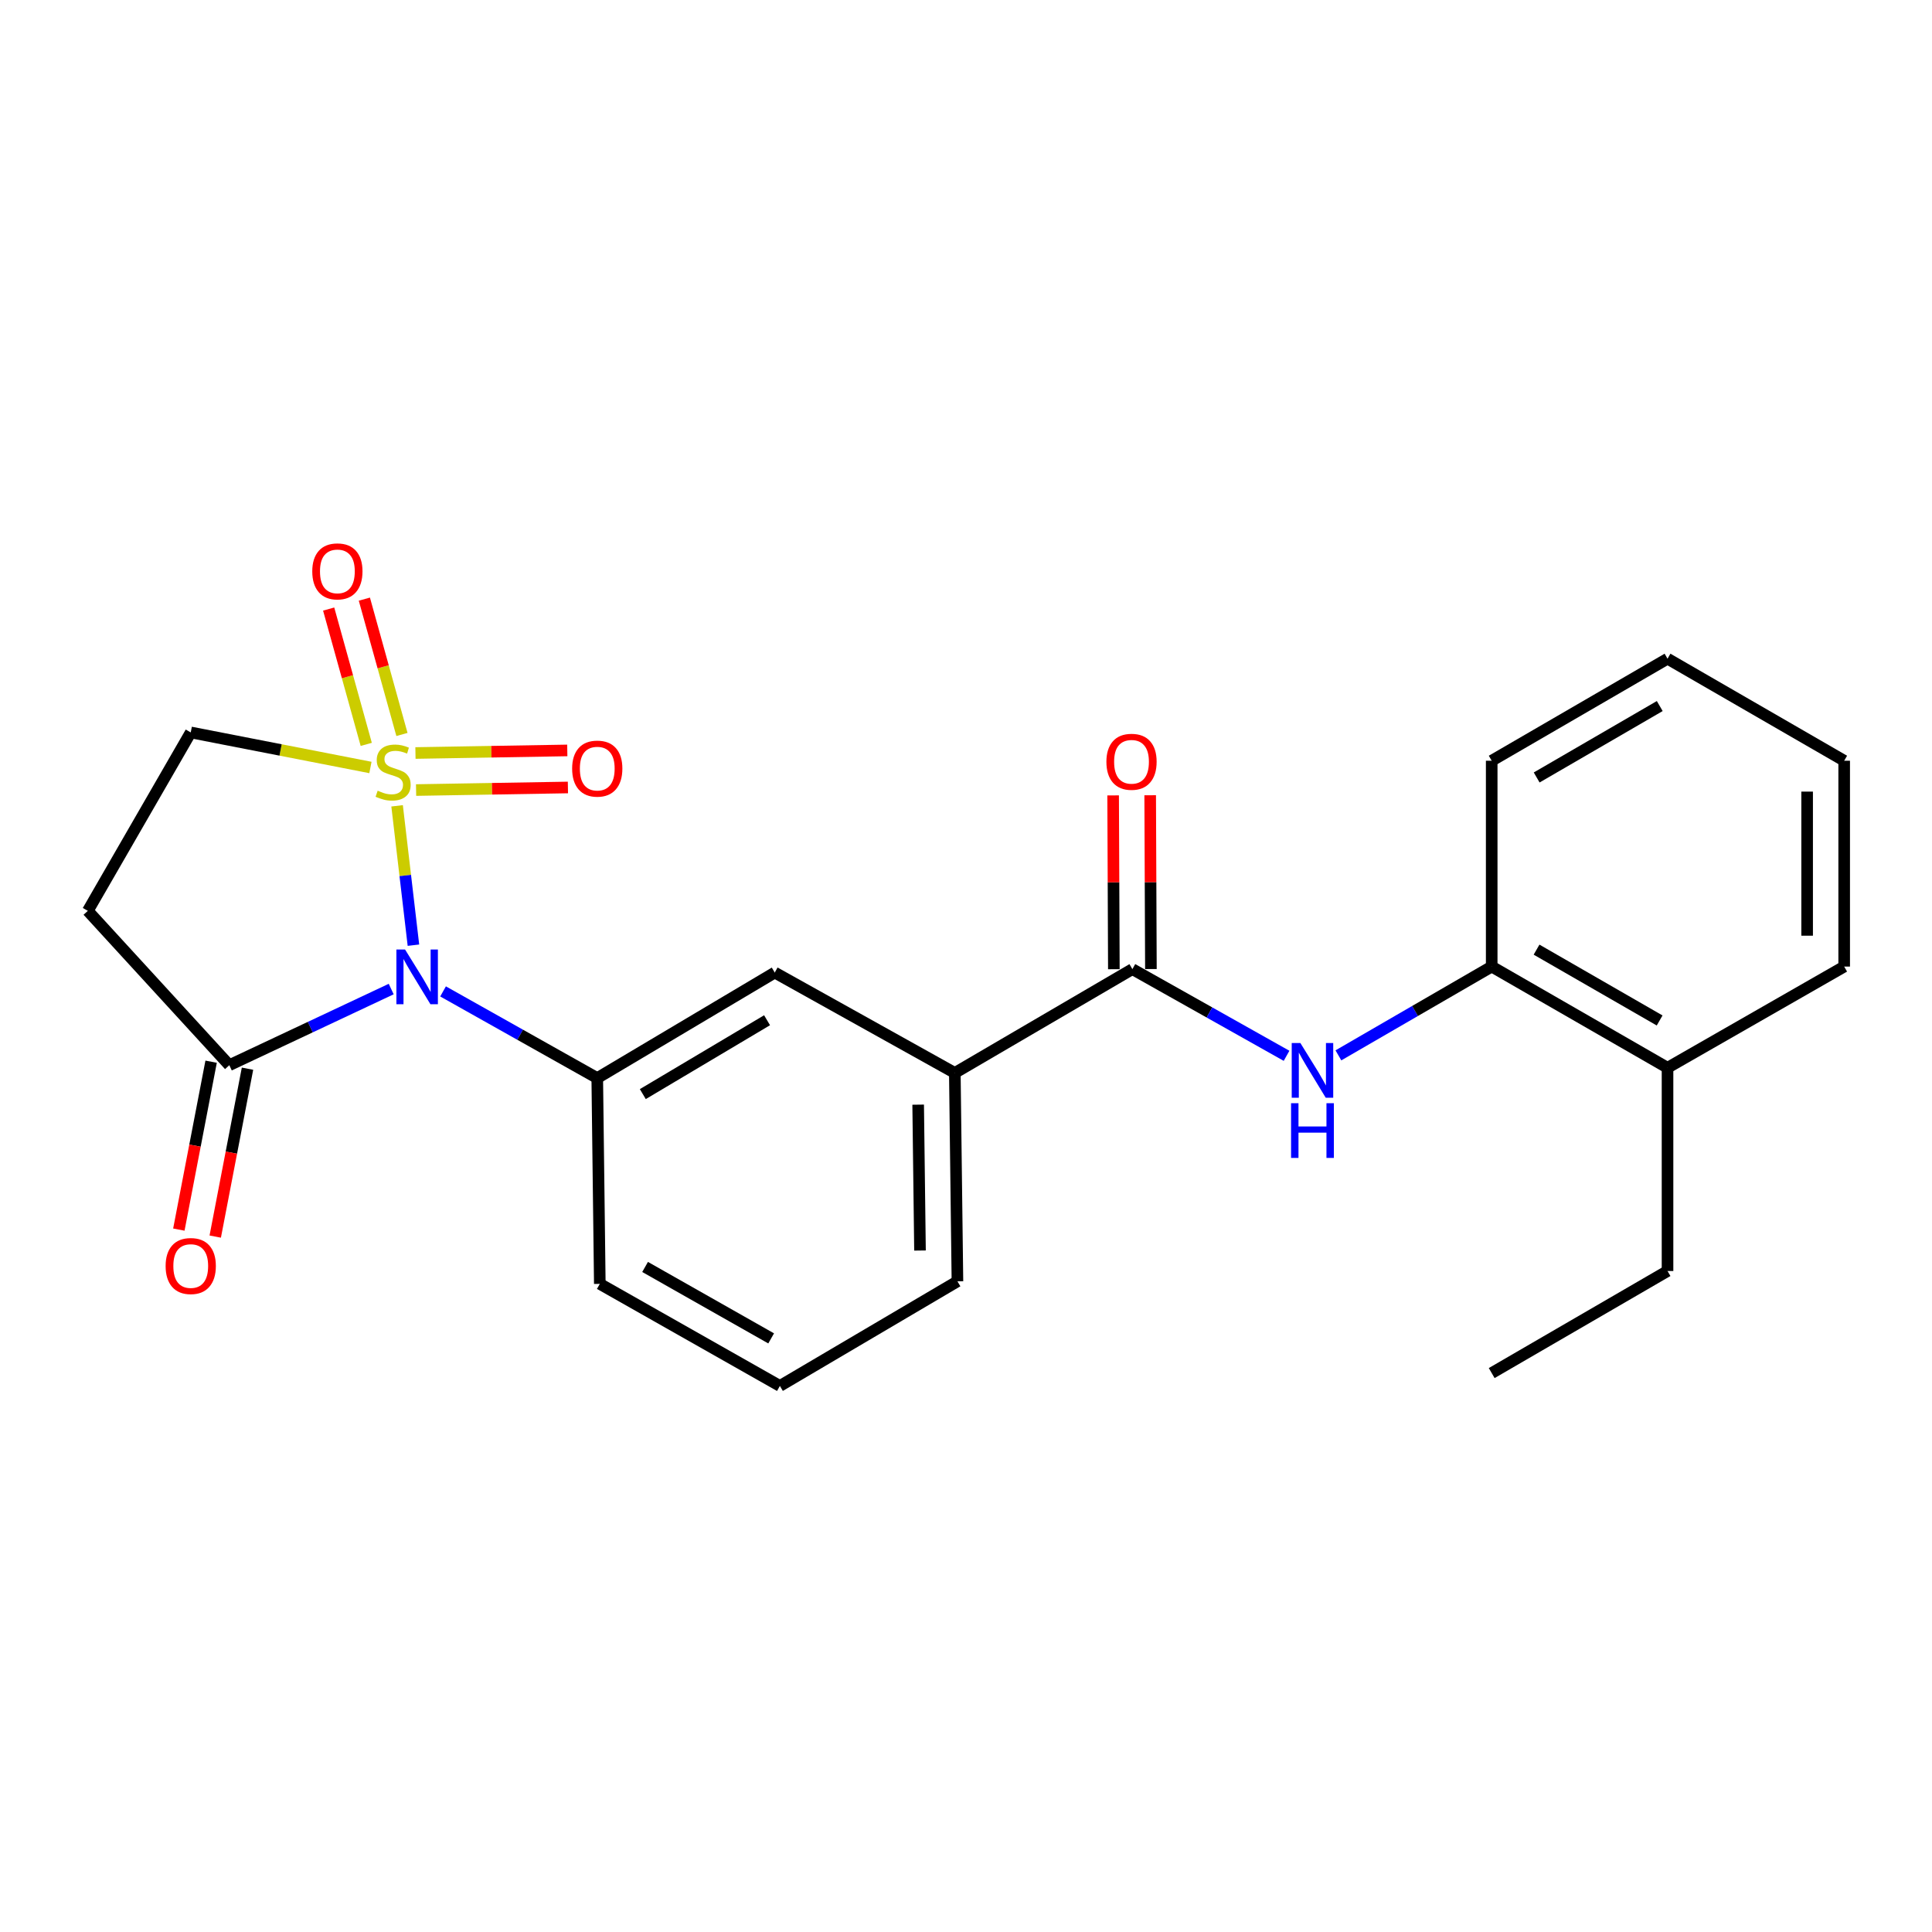 <?xml version='1.0' encoding='iso-8859-1'?>
<svg version='1.1' baseProfile='full'
              xmlns='http://www.w3.org/2000/svg'
                      xmlns:rdkit='http://www.rdkit.org/xml'
                      xmlns:xlink='http://www.w3.org/1999/xlink'
                  xml:space='preserve'
width='1000px' height='1000px' viewBox='0 0 1000 1000'>
<!-- END OF HEADER -->
<rect style='opacity:1.0;fill:#FFFFFF;stroke:none' width='1000' height='1000' x='0' y='0'> </rect>
<path class='bond-0' d='M 205.537,417.09 L 209.764,453.158' style='fill:none;fill-rule:evenodd;stroke:#CCCC00;stroke-width:6px;stroke-linecap:butt;stroke-linejoin:miter;stroke-opacity:1' />
<path class='bond-0' d='M 209.764,453.158 L 213.992,489.226' style='fill:none;fill-rule:evenodd;stroke:#0000FF;stroke-width:6px;stroke-linecap:butt;stroke-linejoin:miter;stroke-opacity:1' />
<path class='bond-6' d='M 191.731,397.248 L 145.229,388.176' style='fill:none;fill-rule:evenodd;stroke:#CCCC00;stroke-width:6px;stroke-linecap:butt;stroke-linejoin:miter;stroke-opacity:1' />
<path class='bond-6' d='M 145.229,388.176 L 98.726,379.105' style='fill:none;fill-rule:evenodd;stroke:#000000;stroke-width:6px;stroke-linecap:butt;stroke-linejoin:miter;stroke-opacity:1' />
<path class='bond-7' d='M 208.048,380.158 L 198.321,345.136' style='fill:none;fill-rule:evenodd;stroke:#CCCC00;stroke-width:6px;stroke-linecap:butt;stroke-linejoin:miter;stroke-opacity:1' />
<path class='bond-7' d='M 198.321,345.136 L 188.594,310.113' style='fill:none;fill-rule:evenodd;stroke:#FF0000;stroke-width:6px;stroke-linecap:butt;stroke-linejoin:miter;stroke-opacity:1' />
<path class='bond-7' d='M 189.57,385.29 L 179.843,350.268' style='fill:none;fill-rule:evenodd;stroke:#CCCC00;stroke-width:6px;stroke-linecap:butt;stroke-linejoin:miter;stroke-opacity:1' />
<path class='bond-7' d='M 179.843,350.268 L 170.115,315.245' style='fill:none;fill-rule:evenodd;stroke:#FF0000;stroke-width:6px;stroke-linecap:butt;stroke-linejoin:miter;stroke-opacity:1' />
<path class='bond-8' d='M 215.364,408.929 L 254.658,408.263' style='fill:none;fill-rule:evenodd;stroke:#CCCC00;stroke-width:6px;stroke-linecap:butt;stroke-linejoin:miter;stroke-opacity:1' />
<path class='bond-8' d='M 254.658,408.263 L 293.952,407.597' style='fill:none;fill-rule:evenodd;stroke:#FF0000;stroke-width:6px;stroke-linecap:butt;stroke-linejoin:miter;stroke-opacity:1' />
<path class='bond-8' d='M 215.039,389.754 L 254.333,389.088' style='fill:none;fill-rule:evenodd;stroke:#CCCC00;stroke-width:6px;stroke-linecap:butt;stroke-linejoin:miter;stroke-opacity:1' />
<path class='bond-8' d='M 254.333,389.088 L 293.627,388.422' style='fill:none;fill-rule:evenodd;stroke:#FF0000;stroke-width:6px;stroke-linecap:butt;stroke-linejoin:miter;stroke-opacity:1' />
<path class='bond-1' d='M 202.487,511.929 L 160.59,531.636' style='fill:none;fill-rule:evenodd;stroke:#0000FF;stroke-width:6px;stroke-linecap:butt;stroke-linejoin:miter;stroke-opacity:1' />
<path class='bond-1' d='M 160.59,531.636 L 118.692,551.342' style='fill:none;fill-rule:evenodd;stroke:#000000;stroke-width:6px;stroke-linecap:butt;stroke-linejoin:miter;stroke-opacity:1' />
<path class='bond-2' d='M 229.327,513.153 L 269.233,535.583' style='fill:none;fill-rule:evenodd;stroke:#0000FF;stroke-width:6px;stroke-linecap:butt;stroke-linejoin:miter;stroke-opacity:1' />
<path class='bond-2' d='M 269.233,535.583 L 309.138,558.012' style='fill:none;fill-rule:evenodd;stroke:#000000;stroke-width:6px;stroke-linecap:butt;stroke-linejoin:miter;stroke-opacity:1' />
<path class='bond-13' d='M 109.276,549.532 L 100.923,592.985' style='fill:none;fill-rule:evenodd;stroke:#000000;stroke-width:6px;stroke-linecap:butt;stroke-linejoin:miter;stroke-opacity:1' />
<path class='bond-13' d='M 100.923,592.985 L 92.571,636.437' style='fill:none;fill-rule:evenodd;stroke:#FF0000;stroke-width:6px;stroke-linecap:butt;stroke-linejoin:miter;stroke-opacity:1' />
<path class='bond-13' d='M 128.109,553.153 L 119.756,596.605' style='fill:none;fill-rule:evenodd;stroke:#000000;stroke-width:6px;stroke-linecap:butt;stroke-linejoin:miter;stroke-opacity:1' />
<path class='bond-13' d='M 119.756,596.605 L 111.404,640.057' style='fill:none;fill-rule:evenodd;stroke:#FF0000;stroke-width:6px;stroke-linecap:butt;stroke-linejoin:miter;stroke-opacity:1' />
<path class='bond-24' d='M 118.692,551.342 L 45.455,471.456' style='fill:none;fill-rule:evenodd;stroke:#000000;stroke-width:6px;stroke-linecap:butt;stroke-linejoin:miter;stroke-opacity:1' />
<path class='bond-9' d='M 309.138,558.012 L 401.011,503.398' style='fill:none;fill-rule:evenodd;stroke:#000000;stroke-width:6px;stroke-linecap:butt;stroke-linejoin:miter;stroke-opacity:1' />
<path class='bond-9' d='M 332.719,566.305 L 397.029,528.075' style='fill:none;fill-rule:evenodd;stroke:#000000;stroke-width:6px;stroke-linecap:butt;stroke-linejoin:miter;stroke-opacity:1' />
<path class='bond-15' d='M 309.138,558.012 L 310.46,664.534' style='fill:none;fill-rule:evenodd;stroke:#000000;stroke-width:6px;stroke-linecap:butt;stroke-linejoin:miter;stroke-opacity:1' />
<path class='bond-3' d='M 586.119,501.619 L 494.215,555.349' style='fill:none;fill-rule:evenodd;stroke:#000000;stroke-width:6px;stroke-linecap:butt;stroke-linejoin:miter;stroke-opacity:1' />
<path class='bond-4' d='M 586.119,501.619 L 626.02,524.052' style='fill:none;fill-rule:evenodd;stroke:#000000;stroke-width:6px;stroke-linecap:butt;stroke-linejoin:miter;stroke-opacity:1' />
<path class='bond-4' d='M 626.02,524.052 L 665.92,546.486' style='fill:none;fill-rule:evenodd;stroke:#0000FF;stroke-width:6px;stroke-linecap:butt;stroke-linejoin:miter;stroke-opacity:1' />
<path class='bond-12' d='M 595.708,501.579 L 595.52,456.598' style='fill:none;fill-rule:evenodd;stroke:#000000;stroke-width:6px;stroke-linecap:butt;stroke-linejoin:miter;stroke-opacity:1' />
<path class='bond-12' d='M 595.52,456.598 L 595.333,411.618' style='fill:none;fill-rule:evenodd;stroke:#FF0000;stroke-width:6px;stroke-linecap:butt;stroke-linejoin:miter;stroke-opacity:1' />
<path class='bond-12' d='M 576.53,501.659 L 576.343,456.678' style='fill:none;fill-rule:evenodd;stroke:#000000;stroke-width:6px;stroke-linecap:butt;stroke-linejoin:miter;stroke-opacity:1' />
<path class='bond-12' d='M 576.343,456.678 L 576.155,411.698' style='fill:none;fill-rule:evenodd;stroke:#FF0000;stroke-width:6px;stroke-linecap:butt;stroke-linejoin:miter;stroke-opacity:1' />
<path class='bond-11' d='M 692.754,546.255 L 732.427,523.276' style='fill:none;fill-rule:evenodd;stroke:#0000FF;stroke-width:6px;stroke-linecap:butt;stroke-linejoin:miter;stroke-opacity:1' />
<path class='bond-11' d='M 732.427,523.276 L 772.101,500.298' style='fill:none;fill-rule:evenodd;stroke:#000000;stroke-width:6px;stroke-linecap:butt;stroke-linejoin:miter;stroke-opacity:1' />
<path class='bond-5' d='M 45.455,471.456 L 98.726,379.105' style='fill:none;fill-rule:evenodd;stroke:#000000;stroke-width:6px;stroke-linecap:butt;stroke-linejoin:miter;stroke-opacity:1' />
<path class='bond-10' d='M 401.011,503.398 L 494.215,555.349' style='fill:none;fill-rule:evenodd;stroke:#000000;stroke-width:6px;stroke-linecap:butt;stroke-linejoin:miter;stroke-opacity:1' />
<path class='bond-25' d='M 494.215,555.349 L 495.568,663.213' style='fill:none;fill-rule:evenodd;stroke:#000000;stroke-width:6px;stroke-linecap:butt;stroke-linejoin:miter;stroke-opacity:1' />
<path class='bond-25' d='M 475.241,571.769 L 476.189,647.274' style='fill:none;fill-rule:evenodd;stroke:#000000;stroke-width:6px;stroke-linecap:butt;stroke-linejoin:miter;stroke-opacity:1' />
<path class='bond-14' d='M 772.101,500.298 L 863.11,552.674' style='fill:none;fill-rule:evenodd;stroke:#000000;stroke-width:6px;stroke-linecap:butt;stroke-linejoin:miter;stroke-opacity:1' />
<path class='bond-14' d='M 795.318,491.532 L 859.025,528.196' style='fill:none;fill-rule:evenodd;stroke:#000000;stroke-width:6px;stroke-linecap:butt;stroke-linejoin:miter;stroke-opacity:1' />
<path class='bond-18' d='M 772.101,500.298 L 772.101,393.754' style='fill:none;fill-rule:evenodd;stroke:#000000;stroke-width:6px;stroke-linecap:butt;stroke-linejoin:miter;stroke-opacity:1' />
<path class='bond-19' d='M 863.11,552.674 L 863.11,657.875' style='fill:none;fill-rule:evenodd;stroke:#000000;stroke-width:6px;stroke-linecap:butt;stroke-linejoin:miter;stroke-opacity:1' />
<path class='bond-20' d='M 863.11,552.674 L 954.545,500.298' style='fill:none;fill-rule:evenodd;stroke:#000000;stroke-width:6px;stroke-linecap:butt;stroke-linejoin:miter;stroke-opacity:1' />
<path class='bond-17' d='M 310.46,664.534 L 403.674,717.358' style='fill:none;fill-rule:evenodd;stroke:#000000;stroke-width:6px;stroke-linecap:butt;stroke-linejoin:miter;stroke-opacity:1' />
<path class='bond-17' d='M 333.897,655.773 L 399.147,692.75' style='fill:none;fill-rule:evenodd;stroke:#000000;stroke-width:6px;stroke-linecap:butt;stroke-linejoin:miter;stroke-opacity:1' />
<path class='bond-16' d='M 495.568,663.213 L 403.674,717.358' style='fill:none;fill-rule:evenodd;stroke:#000000;stroke-width:6px;stroke-linecap:butt;stroke-linejoin:miter;stroke-opacity:1' />
<path class='bond-22' d='M 772.101,393.754 L 863.11,340.941' style='fill:none;fill-rule:evenodd;stroke:#000000;stroke-width:6px;stroke-linecap:butt;stroke-linejoin:miter;stroke-opacity:1' />
<path class='bond-22' d='M 795.378,402.42 L 859.084,365.45' style='fill:none;fill-rule:evenodd;stroke:#000000;stroke-width:6px;stroke-linecap:butt;stroke-linejoin:miter;stroke-opacity:1' />
<path class='bond-21' d='M 863.11,657.875 L 772.101,710.699' style='fill:none;fill-rule:evenodd;stroke:#000000;stroke-width:6px;stroke-linecap:butt;stroke-linejoin:miter;stroke-opacity:1' />
<path class='bond-26' d='M 954.545,500.298 L 954.545,393.754' style='fill:none;fill-rule:evenodd;stroke:#000000;stroke-width:6px;stroke-linecap:butt;stroke-linejoin:miter;stroke-opacity:1' />
<path class='bond-26' d='M 935.368,484.316 L 935.368,409.736' style='fill:none;fill-rule:evenodd;stroke:#000000;stroke-width:6px;stroke-linecap:butt;stroke-linejoin:miter;stroke-opacity:1' />
<path class='bond-23' d='M 863.11,340.941 L 954.545,393.754' style='fill:none;fill-rule:evenodd;stroke:#000000;stroke-width:6px;stroke-linecap:butt;stroke-linejoin:miter;stroke-opacity:1' />
<path  class='atom-0' d='M 195.479 409.26
Q 195.799 409.38, 197.119 409.94
Q 198.439 410.5, 199.879 410.86
Q 201.359 411.18, 202.799 411.18
Q 205.479 411.18, 207.039 409.9
Q 208.599 408.58, 208.599 406.3
Q 208.599 404.74, 207.799 403.78
Q 207.039 402.82, 205.839 402.3
Q 204.639 401.78, 202.639 401.18
Q 200.119 400.42, 198.599 399.7
Q 197.119 398.98, 196.039 397.46
Q 194.999 395.94, 194.999 393.38
Q 194.999 389.82, 197.399 387.62
Q 199.839 385.42, 204.639 385.42
Q 207.919 385.42, 211.639 386.98
L 210.719 390.06
Q 207.319 388.66, 204.759 388.66
Q 201.999 388.66, 200.479 389.82
Q 198.959 390.94, 198.999 392.9
Q 198.999 394.42, 199.759 395.34
Q 200.559 396.26, 201.679 396.78
Q 202.839 397.3, 204.759 397.9
Q 207.319 398.7, 208.839 399.5
Q 210.359 400.3, 211.439 401.94
Q 212.559 403.54, 212.559 406.3
Q 212.559 410.22, 209.919 412.34
Q 207.319 414.42, 202.959 414.42
Q 200.439 414.42, 198.519 413.86
Q 196.639 413.34, 194.399 412.42
L 195.479 409.26
' fill='#CCCC00'/>
<path  class='atom-1' d='M 209.653 491.454
L 218.933 506.454
Q 219.853 507.934, 221.333 510.614
Q 222.813 513.294, 222.893 513.454
L 222.893 491.454
L 226.653 491.454
L 226.653 519.774
L 222.773 519.774
L 212.813 503.374
Q 211.653 501.454, 210.413 499.254
Q 209.213 497.054, 208.853 496.374
L 208.853 519.774
L 205.173 519.774
L 205.173 491.454
L 209.653 491.454
' fill='#0000FF'/>
<path  class='atom-5' d='M 673.074 539.867
L 682.354 554.867
Q 683.274 556.347, 684.754 559.027
Q 686.234 561.707, 686.314 561.867
L 686.314 539.867
L 690.074 539.867
L 690.074 568.187
L 686.194 568.187
L 676.234 551.787
Q 675.074 549.867, 673.834 547.667
Q 672.634 545.467, 672.274 544.787
L 672.274 568.187
L 668.594 568.187
L 668.594 539.867
L 673.074 539.867
' fill='#0000FF'/>
<path  class='atom-5' d='M 668.254 571.019
L 672.094 571.019
L 672.094 583.059
L 686.574 583.059
L 686.574 571.019
L 690.414 571.019
L 690.414 599.339
L 686.574 599.339
L 686.574 586.259
L 672.094 586.259
L 672.094 599.339
L 668.254 599.339
L 668.254 571.019
' fill='#0000FF'/>
<path  class='atom-8' d='M 161.628 295.74
Q 161.628 288.94, 164.988 285.14
Q 168.348 281.34, 174.628 281.34
Q 180.908 281.34, 184.268 285.14
Q 187.628 288.94, 187.628 295.74
Q 187.628 302.62, 184.228 306.54
Q 180.828 310.42, 174.628 310.42
Q 168.388 310.42, 164.988 306.54
Q 161.628 302.66, 161.628 295.74
M 174.628 307.22
Q 178.948 307.22, 181.268 304.34
Q 183.628 301.42, 183.628 295.74
Q 183.628 290.18, 181.268 287.38
Q 178.948 284.54, 174.628 284.54
Q 170.308 284.54, 167.948 287.34
Q 165.628 290.14, 165.628 295.74
Q 165.628 301.46, 167.948 304.34
Q 170.308 307.22, 174.628 307.22
' fill='#FF0000'/>
<path  class='atom-9' d='M 296.138 397.83
Q 296.138 391.03, 299.498 387.23
Q 302.858 383.43, 309.138 383.43
Q 315.418 383.43, 318.778 387.23
Q 322.138 391.03, 322.138 397.83
Q 322.138 404.71, 318.738 408.63
Q 315.338 412.51, 309.138 412.51
Q 302.898 412.51, 299.498 408.63
Q 296.138 404.75, 296.138 397.83
M 309.138 409.31
Q 313.458 409.31, 315.778 406.43
Q 318.138 403.51, 318.138 397.83
Q 318.138 392.27, 315.778 389.47
Q 313.458 386.63, 309.138 386.63
Q 304.818 386.63, 302.458 389.43
Q 300.138 392.23, 300.138 397.83
Q 300.138 403.55, 302.458 406.43
Q 304.818 409.31, 309.138 409.31
' fill='#FF0000'/>
<path  class='atom-13' d='M 572.671 394.293
Q 572.671 387.493, 576.031 383.693
Q 579.391 379.893, 585.671 379.893
Q 591.951 379.893, 595.311 383.693
Q 598.671 387.493, 598.671 394.293
Q 598.671 401.173, 595.271 405.093
Q 591.871 408.973, 585.671 408.973
Q 579.431 408.973, 576.031 405.093
Q 572.671 401.213, 572.671 394.293
M 585.671 405.773
Q 589.991 405.773, 592.311 402.893
Q 594.671 399.973, 594.671 394.293
Q 594.671 388.733, 592.311 385.933
Q 589.991 383.093, 585.671 383.093
Q 581.351 383.093, 578.991 385.893
Q 576.671 388.693, 576.671 394.293
Q 576.671 400.013, 578.991 402.893
Q 581.351 405.773, 585.671 405.773
' fill='#FF0000'/>
<path  class='atom-14' d='M 85.726 655.292
Q 85.726 648.492, 89.086 644.692
Q 92.446 640.892, 98.726 640.892
Q 105.006 640.892, 108.366 644.692
Q 111.726 648.492, 111.726 655.292
Q 111.726 662.172, 108.326 666.092
Q 104.926 669.972, 98.726 669.972
Q 92.486 669.972, 89.086 666.092
Q 85.726 662.212, 85.726 655.292
M 98.726 666.772
Q 103.046 666.772, 105.366 663.892
Q 107.726 660.972, 107.726 655.292
Q 107.726 649.732, 105.366 646.932
Q 103.046 644.092, 98.726 644.092
Q 94.406 644.092, 92.046 646.892
Q 89.726 649.692, 89.726 655.292
Q 89.726 661.012, 92.046 663.892
Q 94.406 666.772, 98.726 666.772
' fill='#FF0000'/>
</svg>
